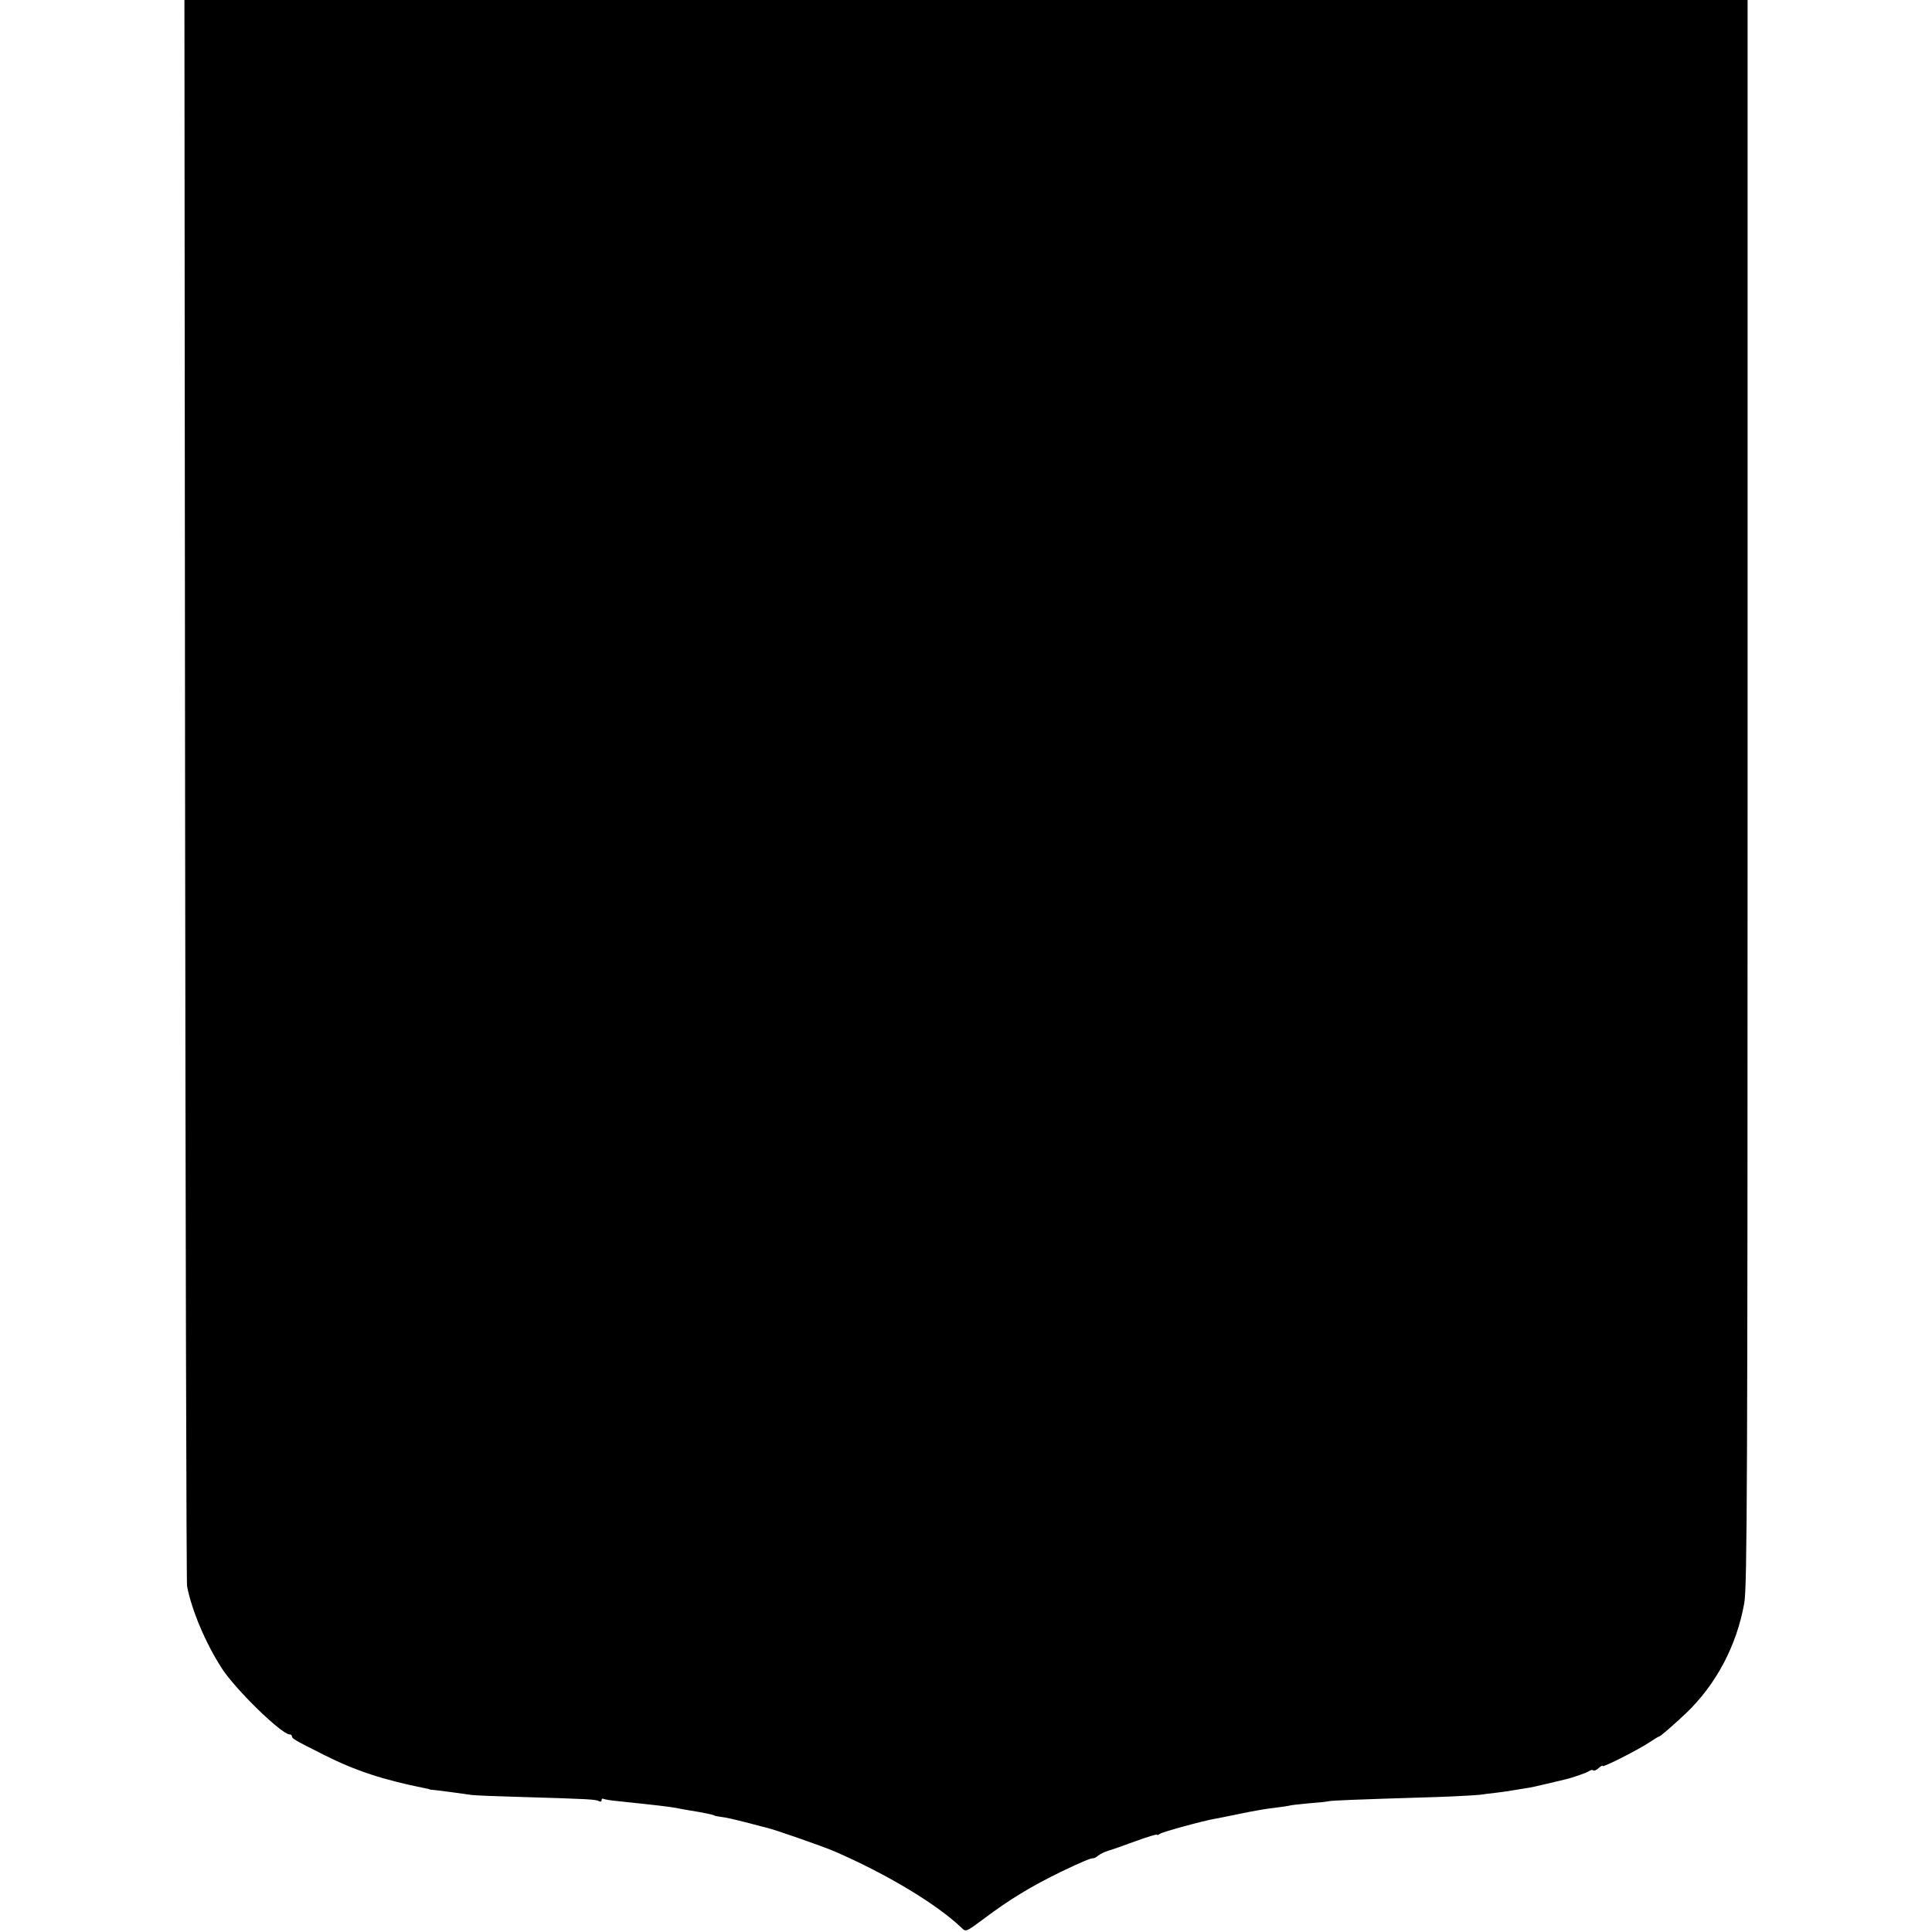 <?xml version="1.0" standalone="no"?>
<!DOCTYPE svg PUBLIC "-//W3C//DTD SVG 20010904//EN"
 "http://www.w3.org/TR/2001/REC-SVG-20010904/DTD/svg10.dtd">
<svg version="1.0" xmlns="http://www.w3.org/2000/svg"
 width="880pt" height="880pt" viewBox="0 0 880 880"
 preserveAspectRatio="xMidYMid meet">
<g transform="translate(0,880) scale(0.1,-0.1)"
fill="#000000" stroke="none">
<path d="M843 5203 c2 -1979 6 -3611 9 -3628 22 -113 86 -262 159 -375 63 -97
272 -300 308 -300 6 0 11 -4 11 -9 0 -10 10 -16 145 -84 145 -73 271 -114 460
-152 11 -2 20 -4 20 -5 0 -1 14 -3 30 -4 28 -3 109 -14 165 -22 14 -2 115 -6
225 -9 306 -9 341 -11 353 -19 7 -4 12 -2 12 4 0 6 3 9 8 7 4 -3 34 -8 67 -11
182 -19 232 -25 265 -31 14 -3 41 -8 60 -11 59 -9 115 -21 115 -24 0 -1 11 -3
25 -5 32 -4 60 -11 135 -30 33 -9 68 -18 77 -20 36 -8 265 -88 312 -109 239
-104 466 -241 578 -349 17 -17 21 -15 96 41 121 91 217 149 354 216 98 47 139
64 149 62 3 0 13 5 21 12 9 7 29 17 45 22 15 4 72 24 126 44 53 19 97 33 97
29 0 -3 6 -1 13 4 11 9 199 60 252 69 11 2 63 12 115 23 52 11 120 23 150 26
30 4 62 8 70 10 8 3 48 7 89 11 41 3 83 7 94 10 19 3 102 7 497 19 85 3 171 8
190 10 19 3 55 7 80 10 25 3 59 8 75 11 17 3 41 7 55 9 14 1 57 11 95 20 39 9
75 18 80 19 36 8 102 31 113 39 7 5 15 7 19 3 3 -3 15 1 25 11 10 9 18 13 18
9 0 -8 164 75 213 108 21 14 40 26 43 26 6 0 58 45 122 105 138 131 233 310
267 504 13 73 15 552 15 3692 l0 3609 -3560 0 -3560 0 3 -3597z"/>
</g>
</svg>
